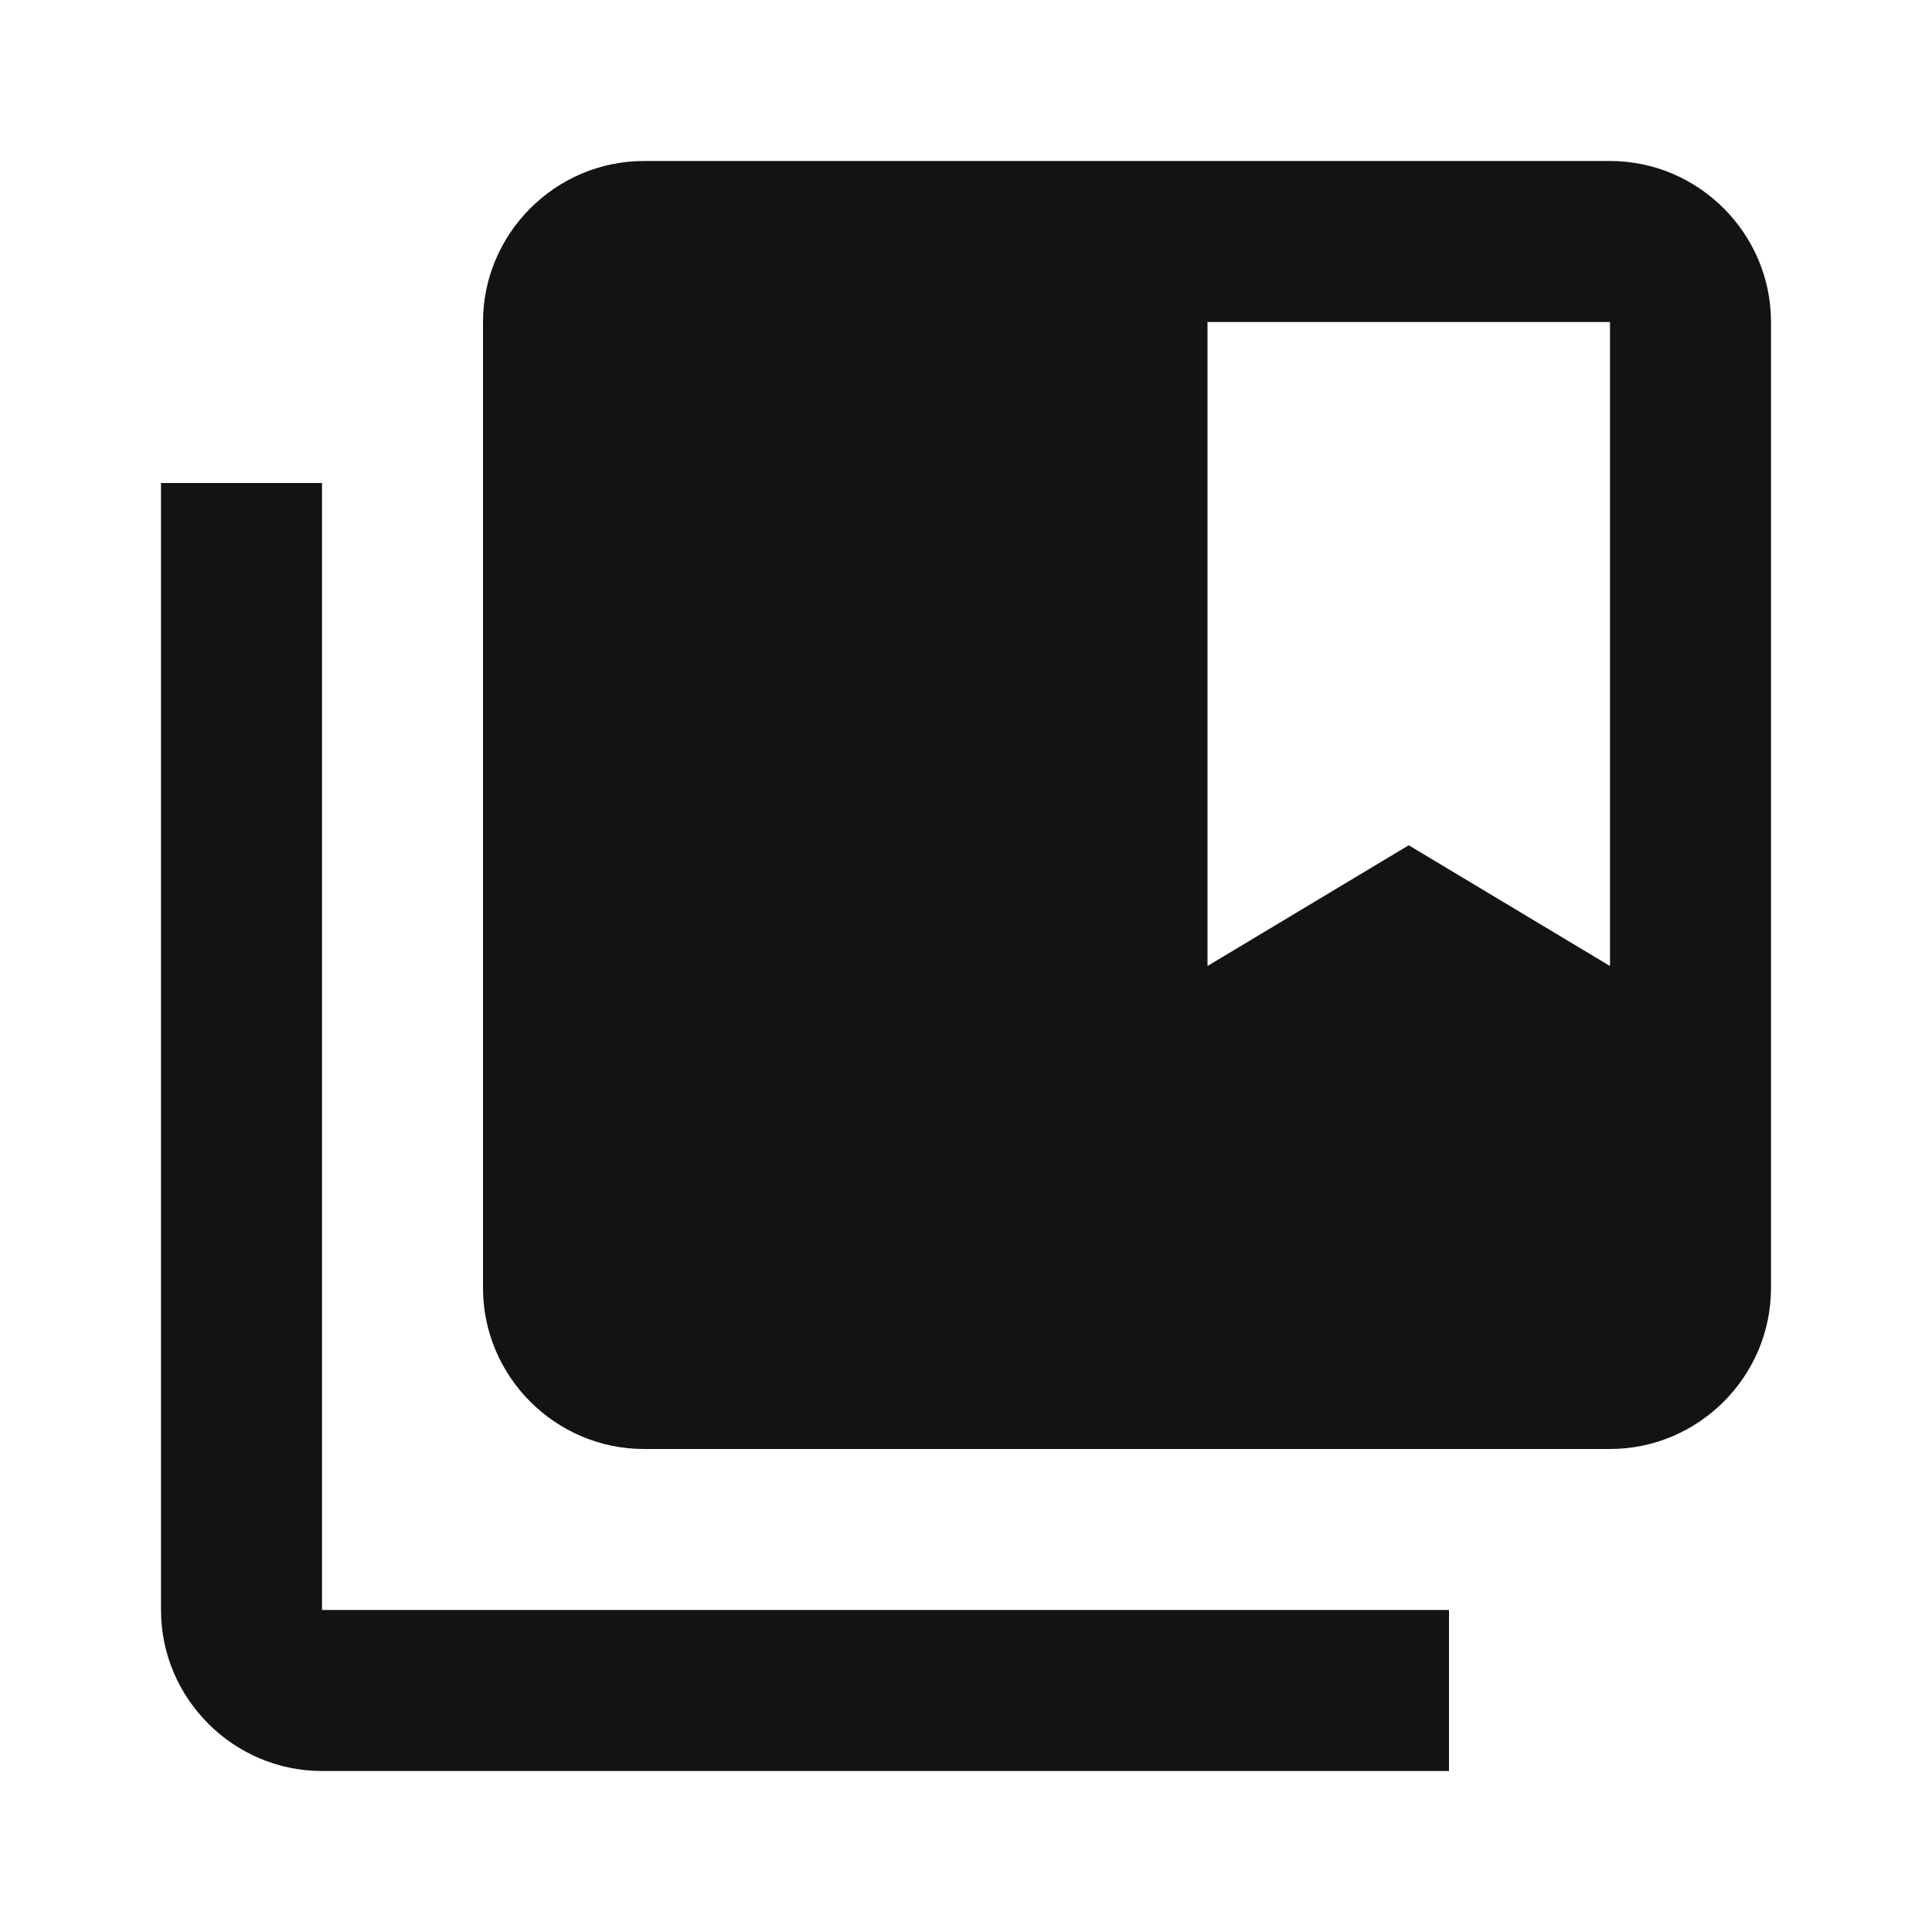 <?xml version="1.0" encoding="UTF-8"?> <svg xmlns="http://www.w3.org/2000/svg" width="45" height="45" viewBox="0 0 45 45" fill="none"> <path d="M7.5 11.25H3.75V37.5C3.75 39.562 5.438 41.25 7.5 41.25H33.75V37.5H7.5V11.25Z" fill="#131313"></path> <path d="M37.5 3.75H15C12.938 3.75 11.25 5.438 11.25 7.5V30C11.25 32.062 12.938 33.75 15 33.75H37.5C39.562 33.75 41.25 32.062 41.25 30V7.5C41.25 5.438 39.562 3.75 37.5 3.75ZM37.5 22.5L32.812 19.688L28.125 22.5V7.5H37.5V22.5Z" fill="#131313"></path> </svg> 
